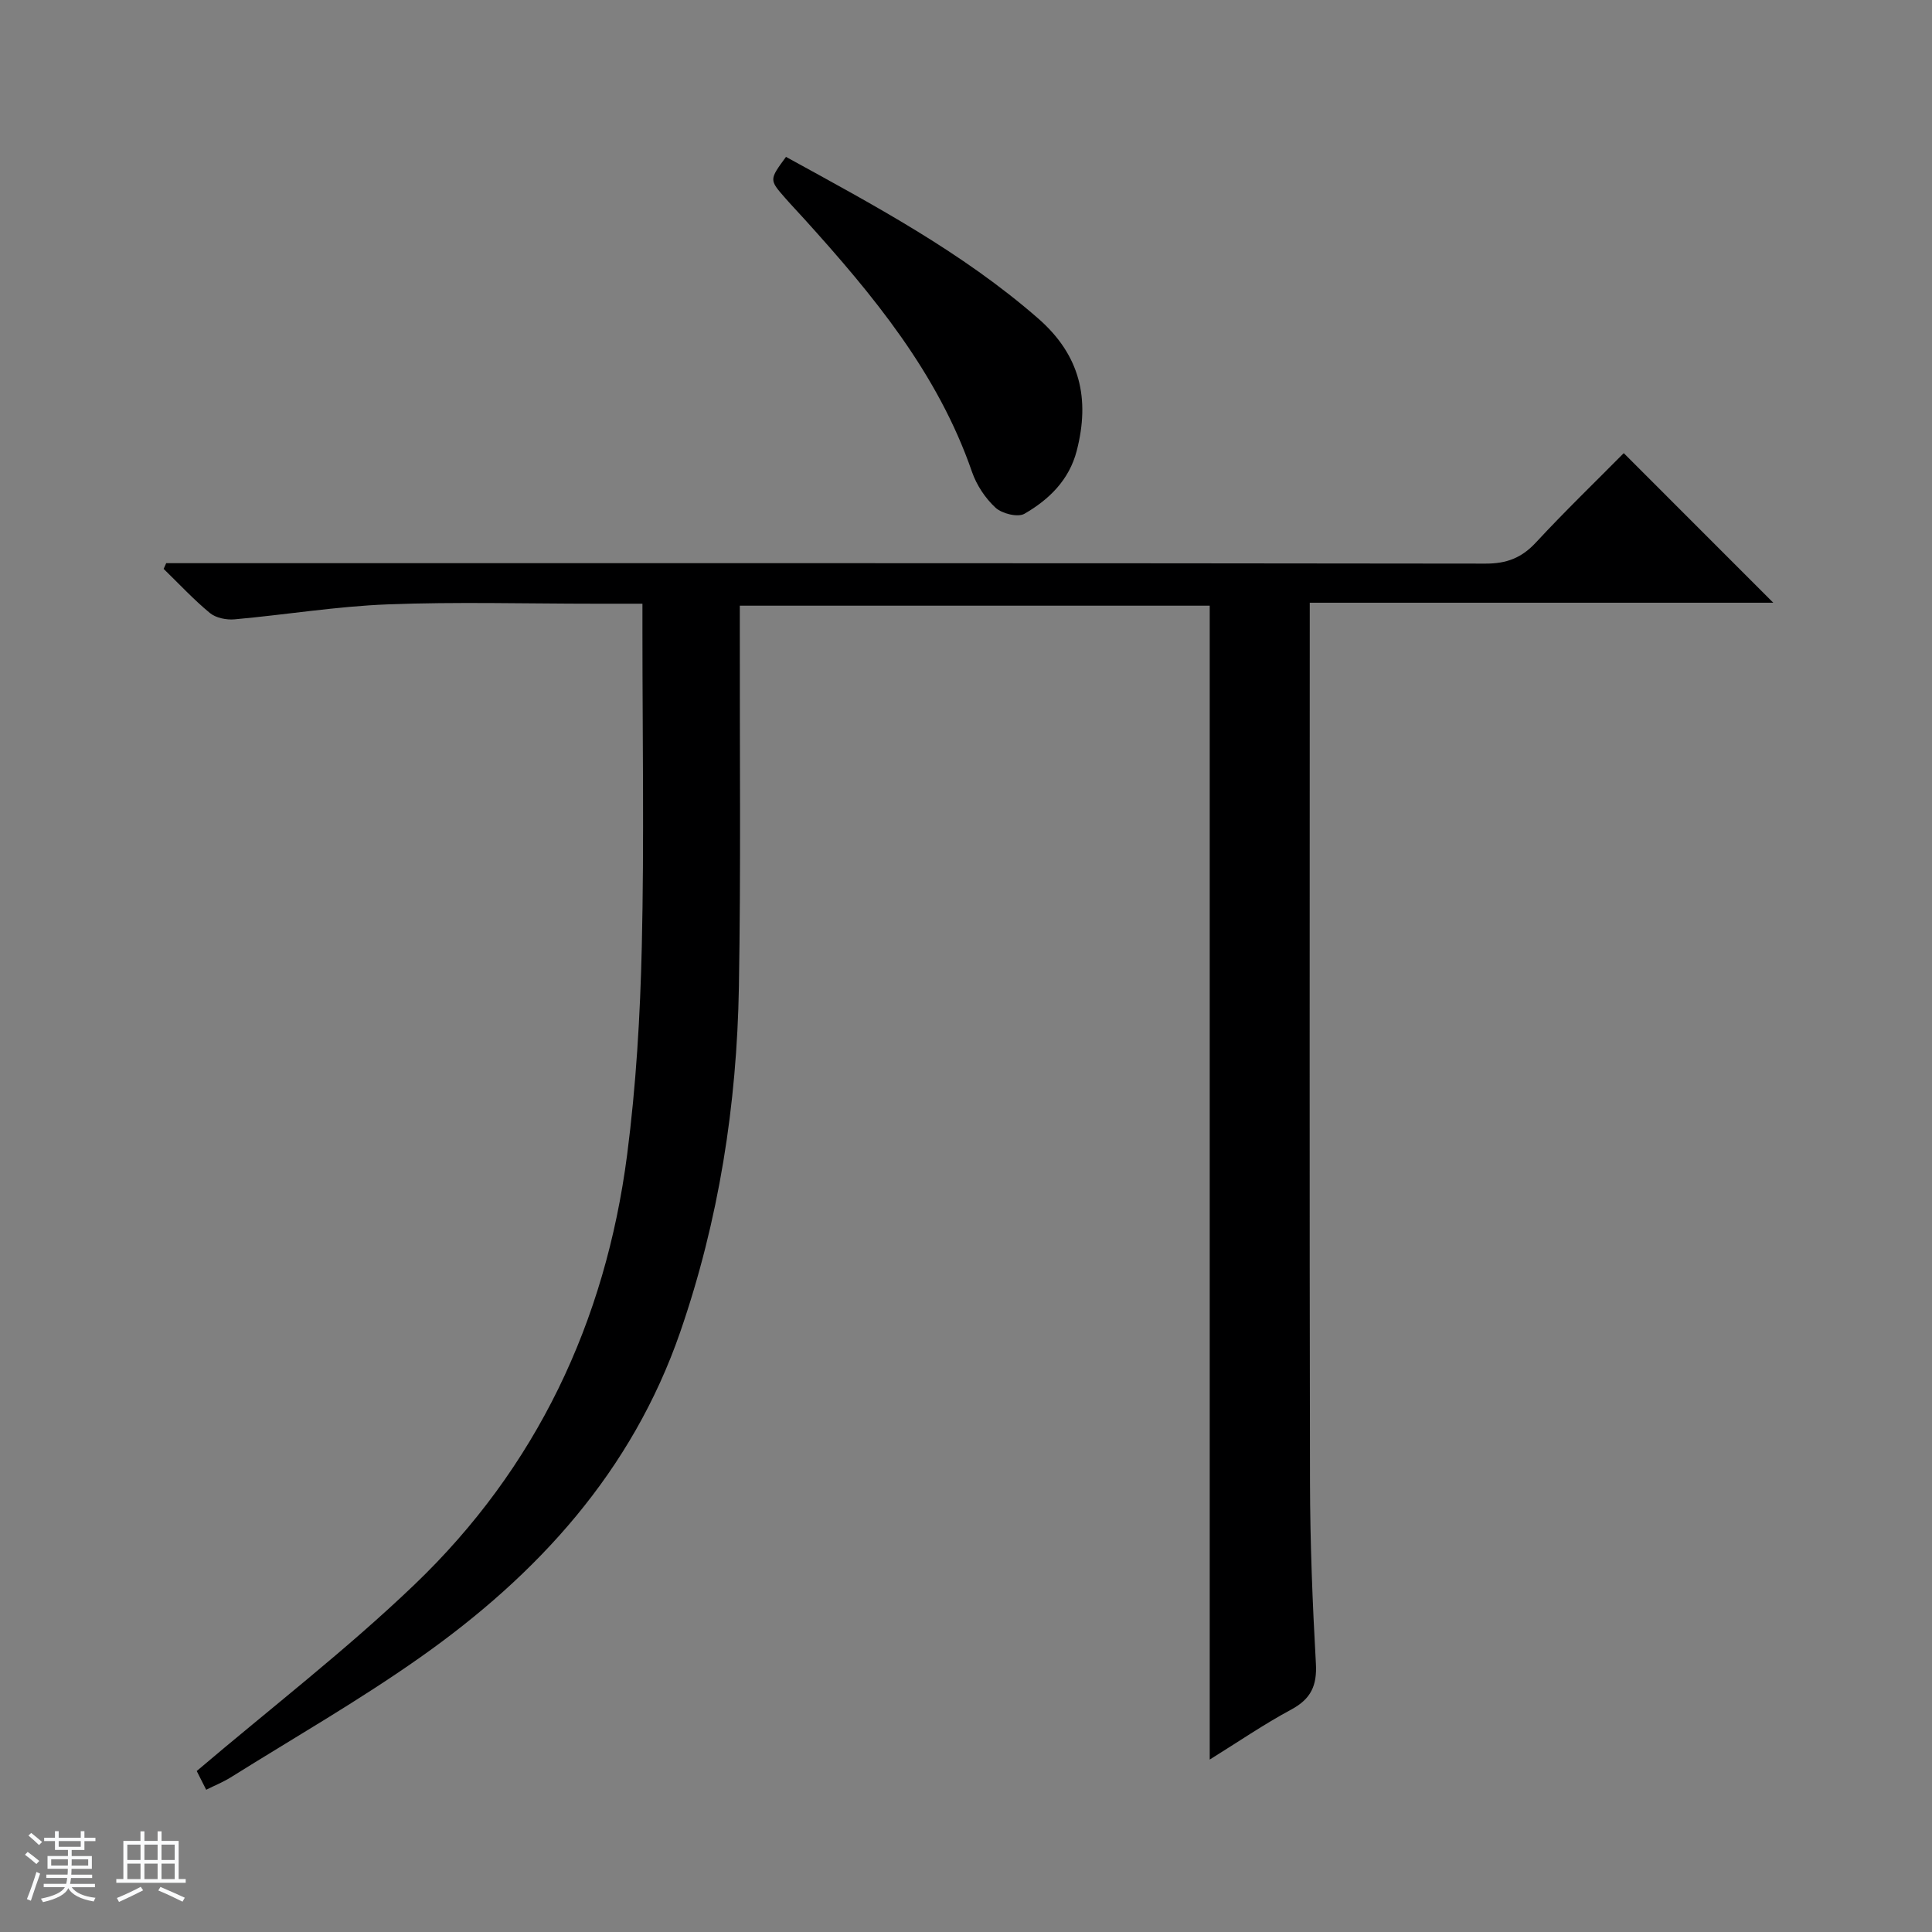 <svg enable-background="new 0 0 400 400" viewBox="0 0 400 400" xmlns="http://www.w3.org/2000/svg"><rect x="0" y="0" width="400" height="400" fill="#808080" stroke="none"/><path d="m5.17 384 .56-.58c.85.61 1.65 1.24 2.4 1.87l-.59.64c-.84-.73-1.63-1.38-2.37-1.93m1.22 9.53-.82-.34c.71-1.76 1.37-3.64 1.98-5.63.24.13.5.25.76.36-.6 1.67-1.24 3.54-1.92 5.61m-.5-13.5.57-.54c.56.44 1.31 1.06 2.26 1.87l-.64.64c-.68-.66-1.41-1.32-2.19-1.97m3.25.46h2.24v-1.36h.77v1.36h4.57v-1.36h.76v1.36h2.28v.69h-2.28v1.84h-2.64v1.26h4.18v2.64h-4.21c0 .45-.02.86-.05 1.21h4.32v.69h-4.38c-.04.34-.1.75-.19 1.22h5.15v.69h-4.82c.87 1.19 2.51 1.92 4.93 2.19-.17.31-.3.57-.37.76-2.77-.49-4.52-1.41-5.26-2.76-.56 1.26-2.3 2.23-5.24 2.9-.12-.24-.26-.48-.43-.72 2.73-.55 4.38-1.34 4.96-2.38h-4.38v-.69h4.65c.1-.38.17-.79.21-1.22h-4.32v-.69h4.4c.03-.34.05-.75.05-1.21h-4.2v-2.64h4.23v-1.26h-2.69v-1.84h-2.24zm1.46 4.46v1.29h3.45c.01-.4.02-.57.01-.53v-.32-.45h-3.46zm1.55-2.59h4.57v-1.19h-4.57zm6.11 2.59h-3.42v.77c-.01.19-.01.37-.02.53h3.44z" fill="#fafbfc"/><path d="m32.63 379.16h.82v1.98h3.54v7.89h1.46v.78h-14.37v-.78h1.46v-7.89h3.54v-1.98h.82v1.98h2.73zm-3.49 11.48.5.73c-1.61.82-3.28 1.63-5 2.41-.13-.27-.28-.55-.44-.82 1.75-.72 3.4-1.49 4.94-2.32m-2.78-5.55h2.73v-3.18h-2.73zm0 3.95h2.73v-3.2h-2.73zm3.54-3.95h2.73v-3.18h-2.73zm0 3.95h2.73v-3.2h-2.73zm7.89 4.68c-1.84-.92-3.51-1.7-5.02-2.32l.45-.73c1.89.8 3.57 1.55 5.04 2.23zm-1.62-11.81h-2.73v3.18h2.73zm-2.73 7.13h2.73v-3.2h-2.73v3.19z" fill="#fafbfc"/><g fill="#000001"><path d="m42.69 370.55c-.97-1.92-1.77-3.49-1.96-3.88 15.33-13.03 30.92-25.03 45.05-38.56 25.28-24.2 39.57-54.42 44.06-89.03 1.85-14.3 2.71-28.79 3.04-43.22.5-21.65.13-43.32.13-64.98 0-1.79 0-3.58 0-5.89-3.55 0-6.67 0-9.79 0-14.33 0-28.68-.41-42.99.14-10.58.41-21.11 2.15-31.68 3.1-1.67.15-3.85-.29-5.09-1.31-3.39-2.8-6.41-6.06-9.58-9.14.18-.39.36-.79.53-1.18h6.23c88.98 0 177.96-.03 266.94.09 4.37.01 7.48-1.2 10.43-4.39 5.98-6.45 12.31-12.56 18.17-18.48 10.58 10.58 20.76 20.76 30.96 30.97-31.45 0-63.32 0-95.97 0v5.74c0 58.82-.07 117.64.05 176.46.03 12.47.52 24.96 1.22 37.41.26 4.56-1.01 7.34-5.08 9.53-5.67 3.05-11.01 6.71-16.9 10.37 0-79.87 0-159.19 0-238.9-32.02 0-64.38 0-97.29 0v5.47c-.04 24.49.23 48.99-.19 73.48-.42 24.37-4.14 48.26-12.14 71.41-9.99 28.9-29.52 50.26-53.94 67.45-12.62 8.89-26.07 16.6-39.17 24.8-1.52.94-3.2 1.62-5.04 2.54z"/><path d="m162.73 32.48c18.13 9.96 36.41 19.67 52.21 33.45 8.74 7.63 10.75 16.66 7.99 27.38-1.56 6.06-5.73 10.12-10.83 13.06-1.37.79-4.64-.02-5.98-1.25-2.12-1.95-3.92-4.67-4.87-7.4-7.06-20.46-20.5-36.64-34.69-52.34-1.34-1.48-2.72-2.92-4.03-4.42-3.28-3.75-3.27-3.75.2-8.48z"/></g></svg>